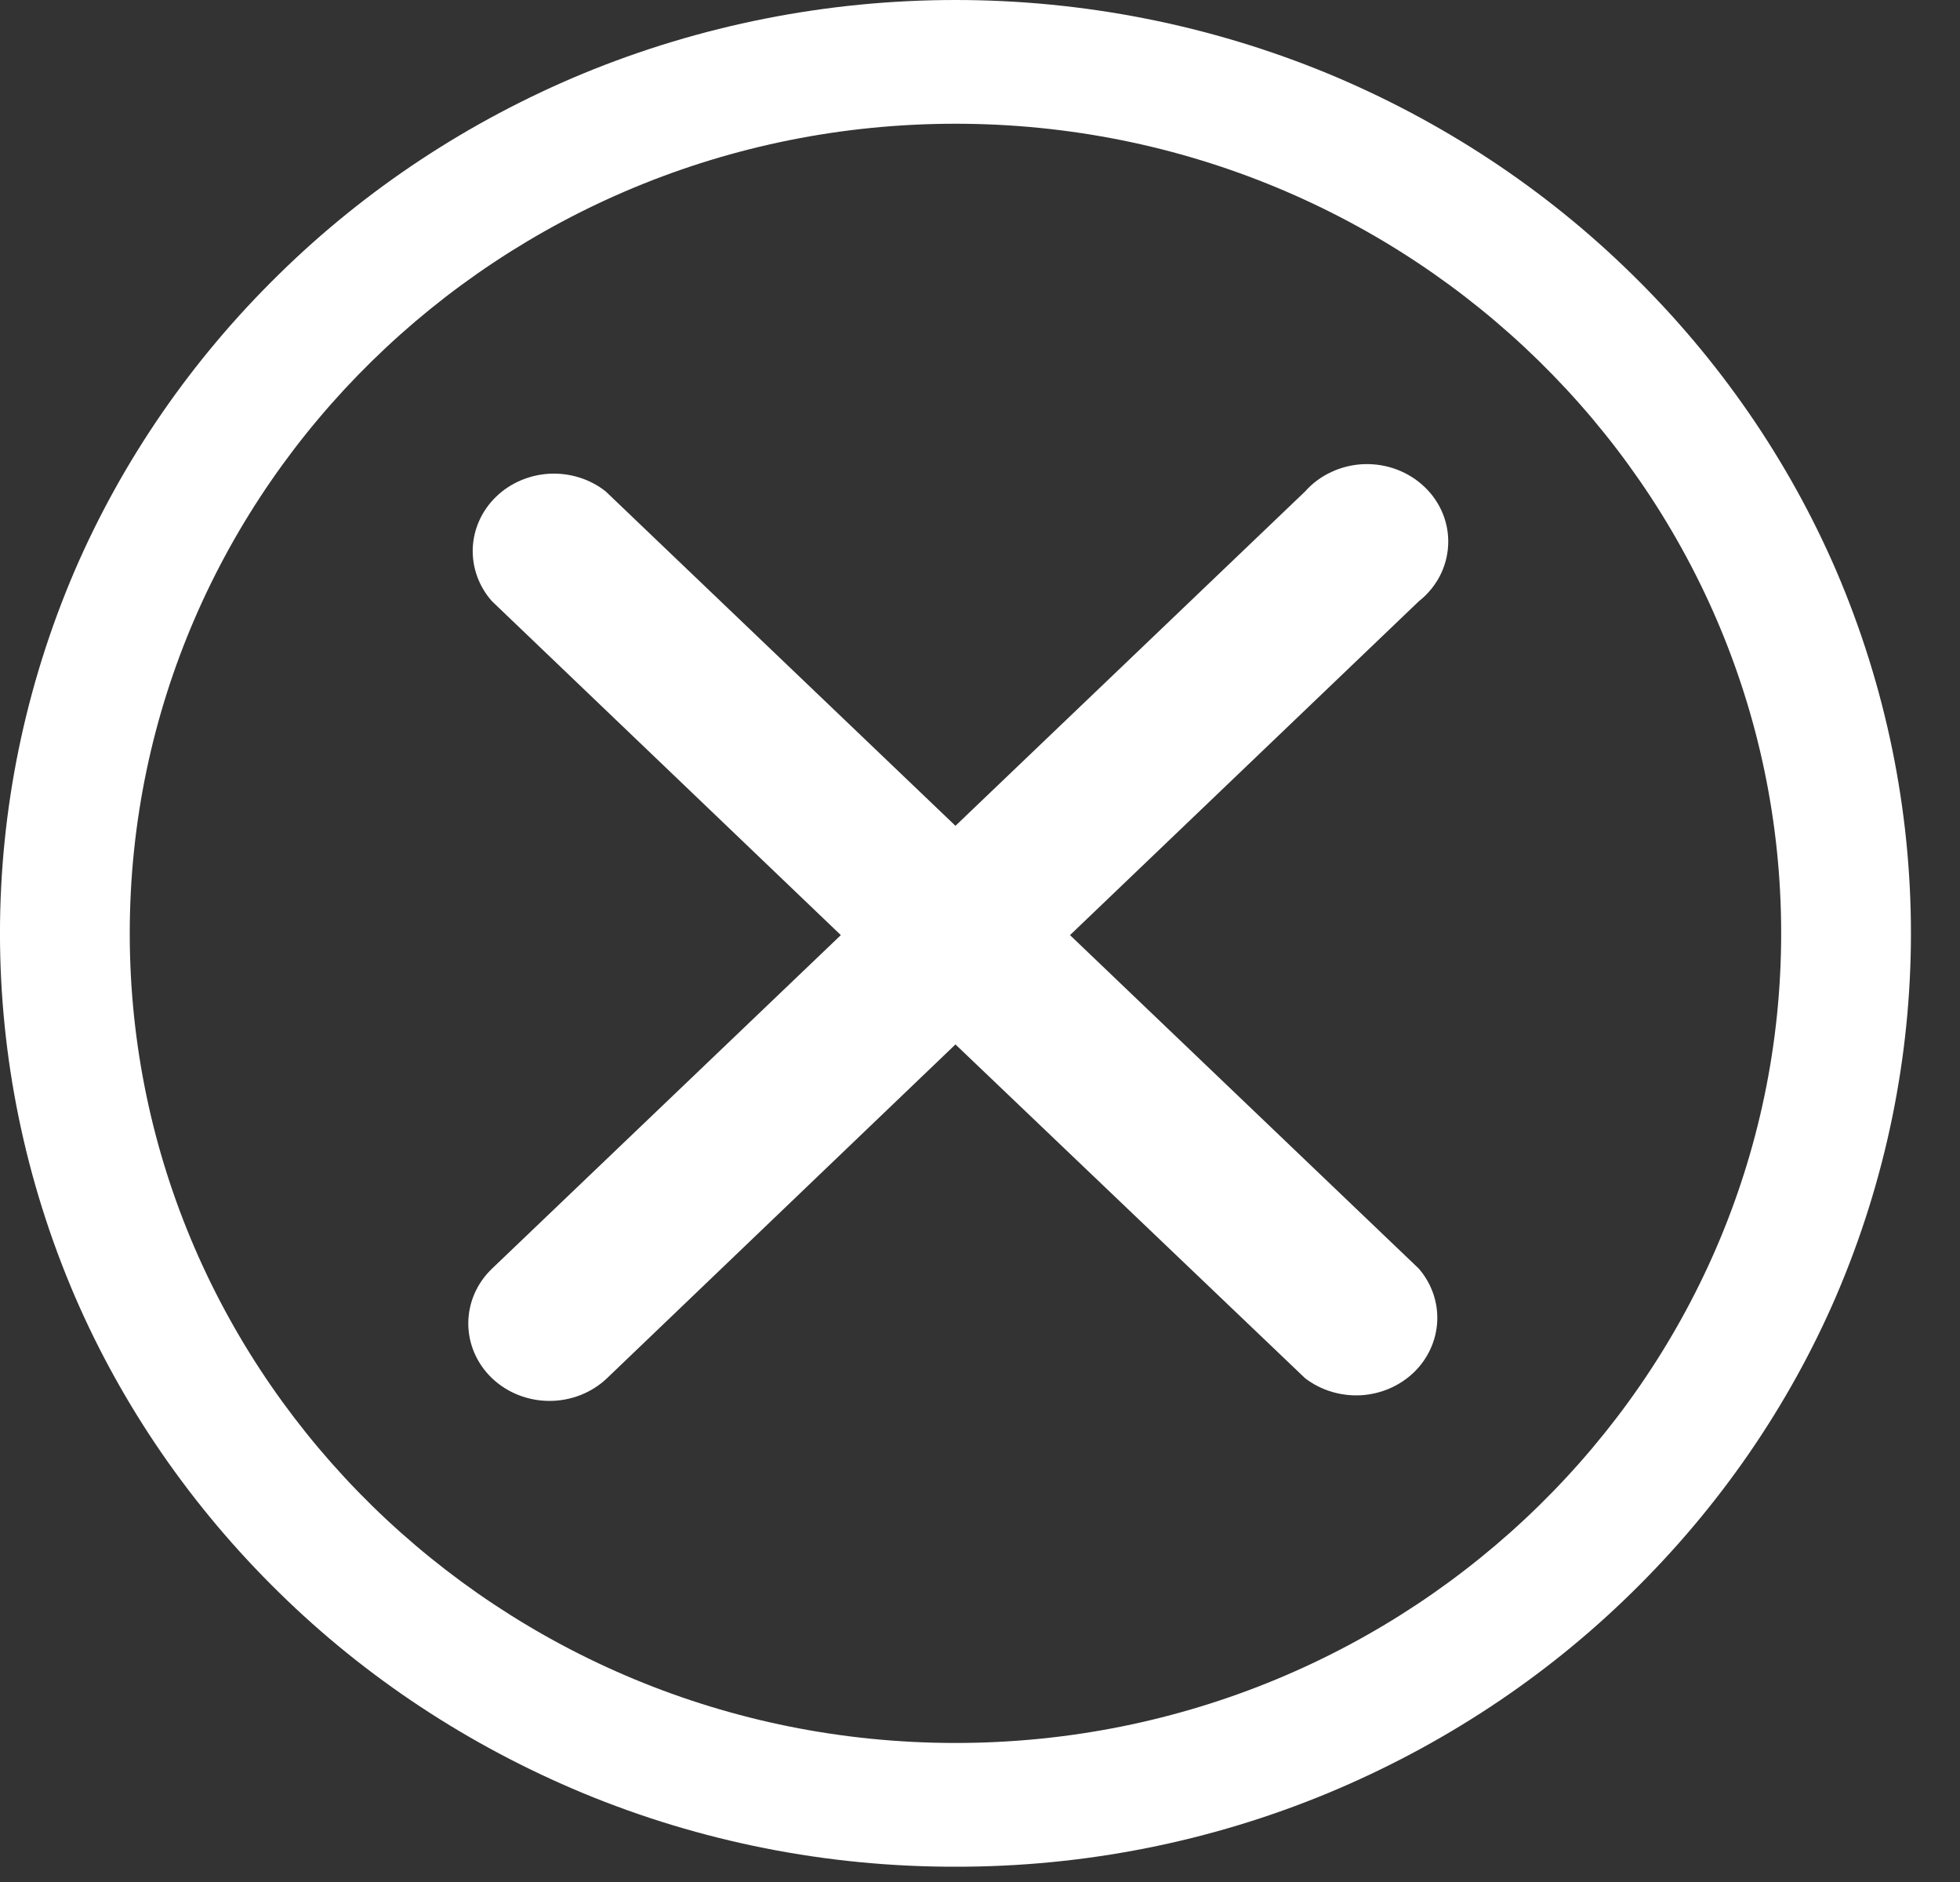 <svg width="25" height="24" viewBox="0 0 25 24" fill="none" xmlns="http://www.w3.org/2000/svg">
<rect x="0" y="0" width="25" height="24" fill="#333333" stroke="none"/>
<path d="M12.187 23.805C10.552 23.808 8.934 23.488 7.435 22.866C5.982 22.262 4.666 21.395 3.562 20.311C2.447 19.22 1.561 17.936 0.953 16.527C-0.318 13.563 -0.318 10.242 0.953 7.277C1.561 5.869 2.447 4.584 3.562 3.494C4.666 2.41 5.982 1.542 7.435 0.939C8.935 0.32 10.552 0 12.187 0C13.822 0 15.439 0.32 16.939 0.939C18.392 1.542 19.708 2.41 20.812 3.494C21.927 4.584 22.813 5.869 23.421 7.277C24.692 10.242 24.692 13.563 23.421 16.527C22.813 17.936 21.927 19.22 20.812 20.311C19.708 21.395 18.392 22.262 16.939 22.866C15.44 23.488 13.822 23.808 12.187 23.805ZM12.187 1.578C6.379 1.578 1.655 6.21 1.655 11.902C1.655 17.594 6.379 22.227 12.187 22.227C17.995 22.227 22.719 17.594 22.719 11.902C22.719 6.21 17.995 1.578 12.187 1.578Z" fill="white"/>
<path d="M13.648 11.925L18.097 7.668C18.208 7.581 18.298 7.472 18.363 7.35C18.427 7.227 18.464 7.093 18.471 6.957C18.479 6.82 18.456 6.683 18.405 6.555C18.354 6.427 18.275 6.31 18.174 6.213C18.073 6.115 17.952 6.039 17.818 5.988C17.685 5.938 17.542 5.914 17.398 5.919C17.254 5.924 17.113 5.958 16.984 6.018C16.855 6.077 16.74 6.162 16.647 6.267L12.187 10.531L7.726 6.267C7.527 6.109 7.272 6.029 7.013 6.041C6.755 6.054 6.51 6.158 6.328 6.334C6.146 6.51 6.04 6.745 6.03 6.991C6.021 7.238 6.108 7.48 6.276 7.668L10.725 11.925L6.276 16.178C6.082 16.363 5.973 16.615 5.973 16.877C5.973 17.139 6.082 17.39 6.276 17.576C6.471 17.761 6.734 17.865 7.009 17.865C7.284 17.865 7.548 17.761 7.742 17.576L12.187 13.319L16.647 17.576C16.847 17.729 17.099 17.806 17.355 17.793C17.611 17.779 17.853 17.675 18.034 17.501C18.214 17.327 18.32 17.095 18.332 16.851C18.344 16.607 18.26 16.367 18.097 16.178L13.648 11.925Z" fill="white"/>
</svg>
